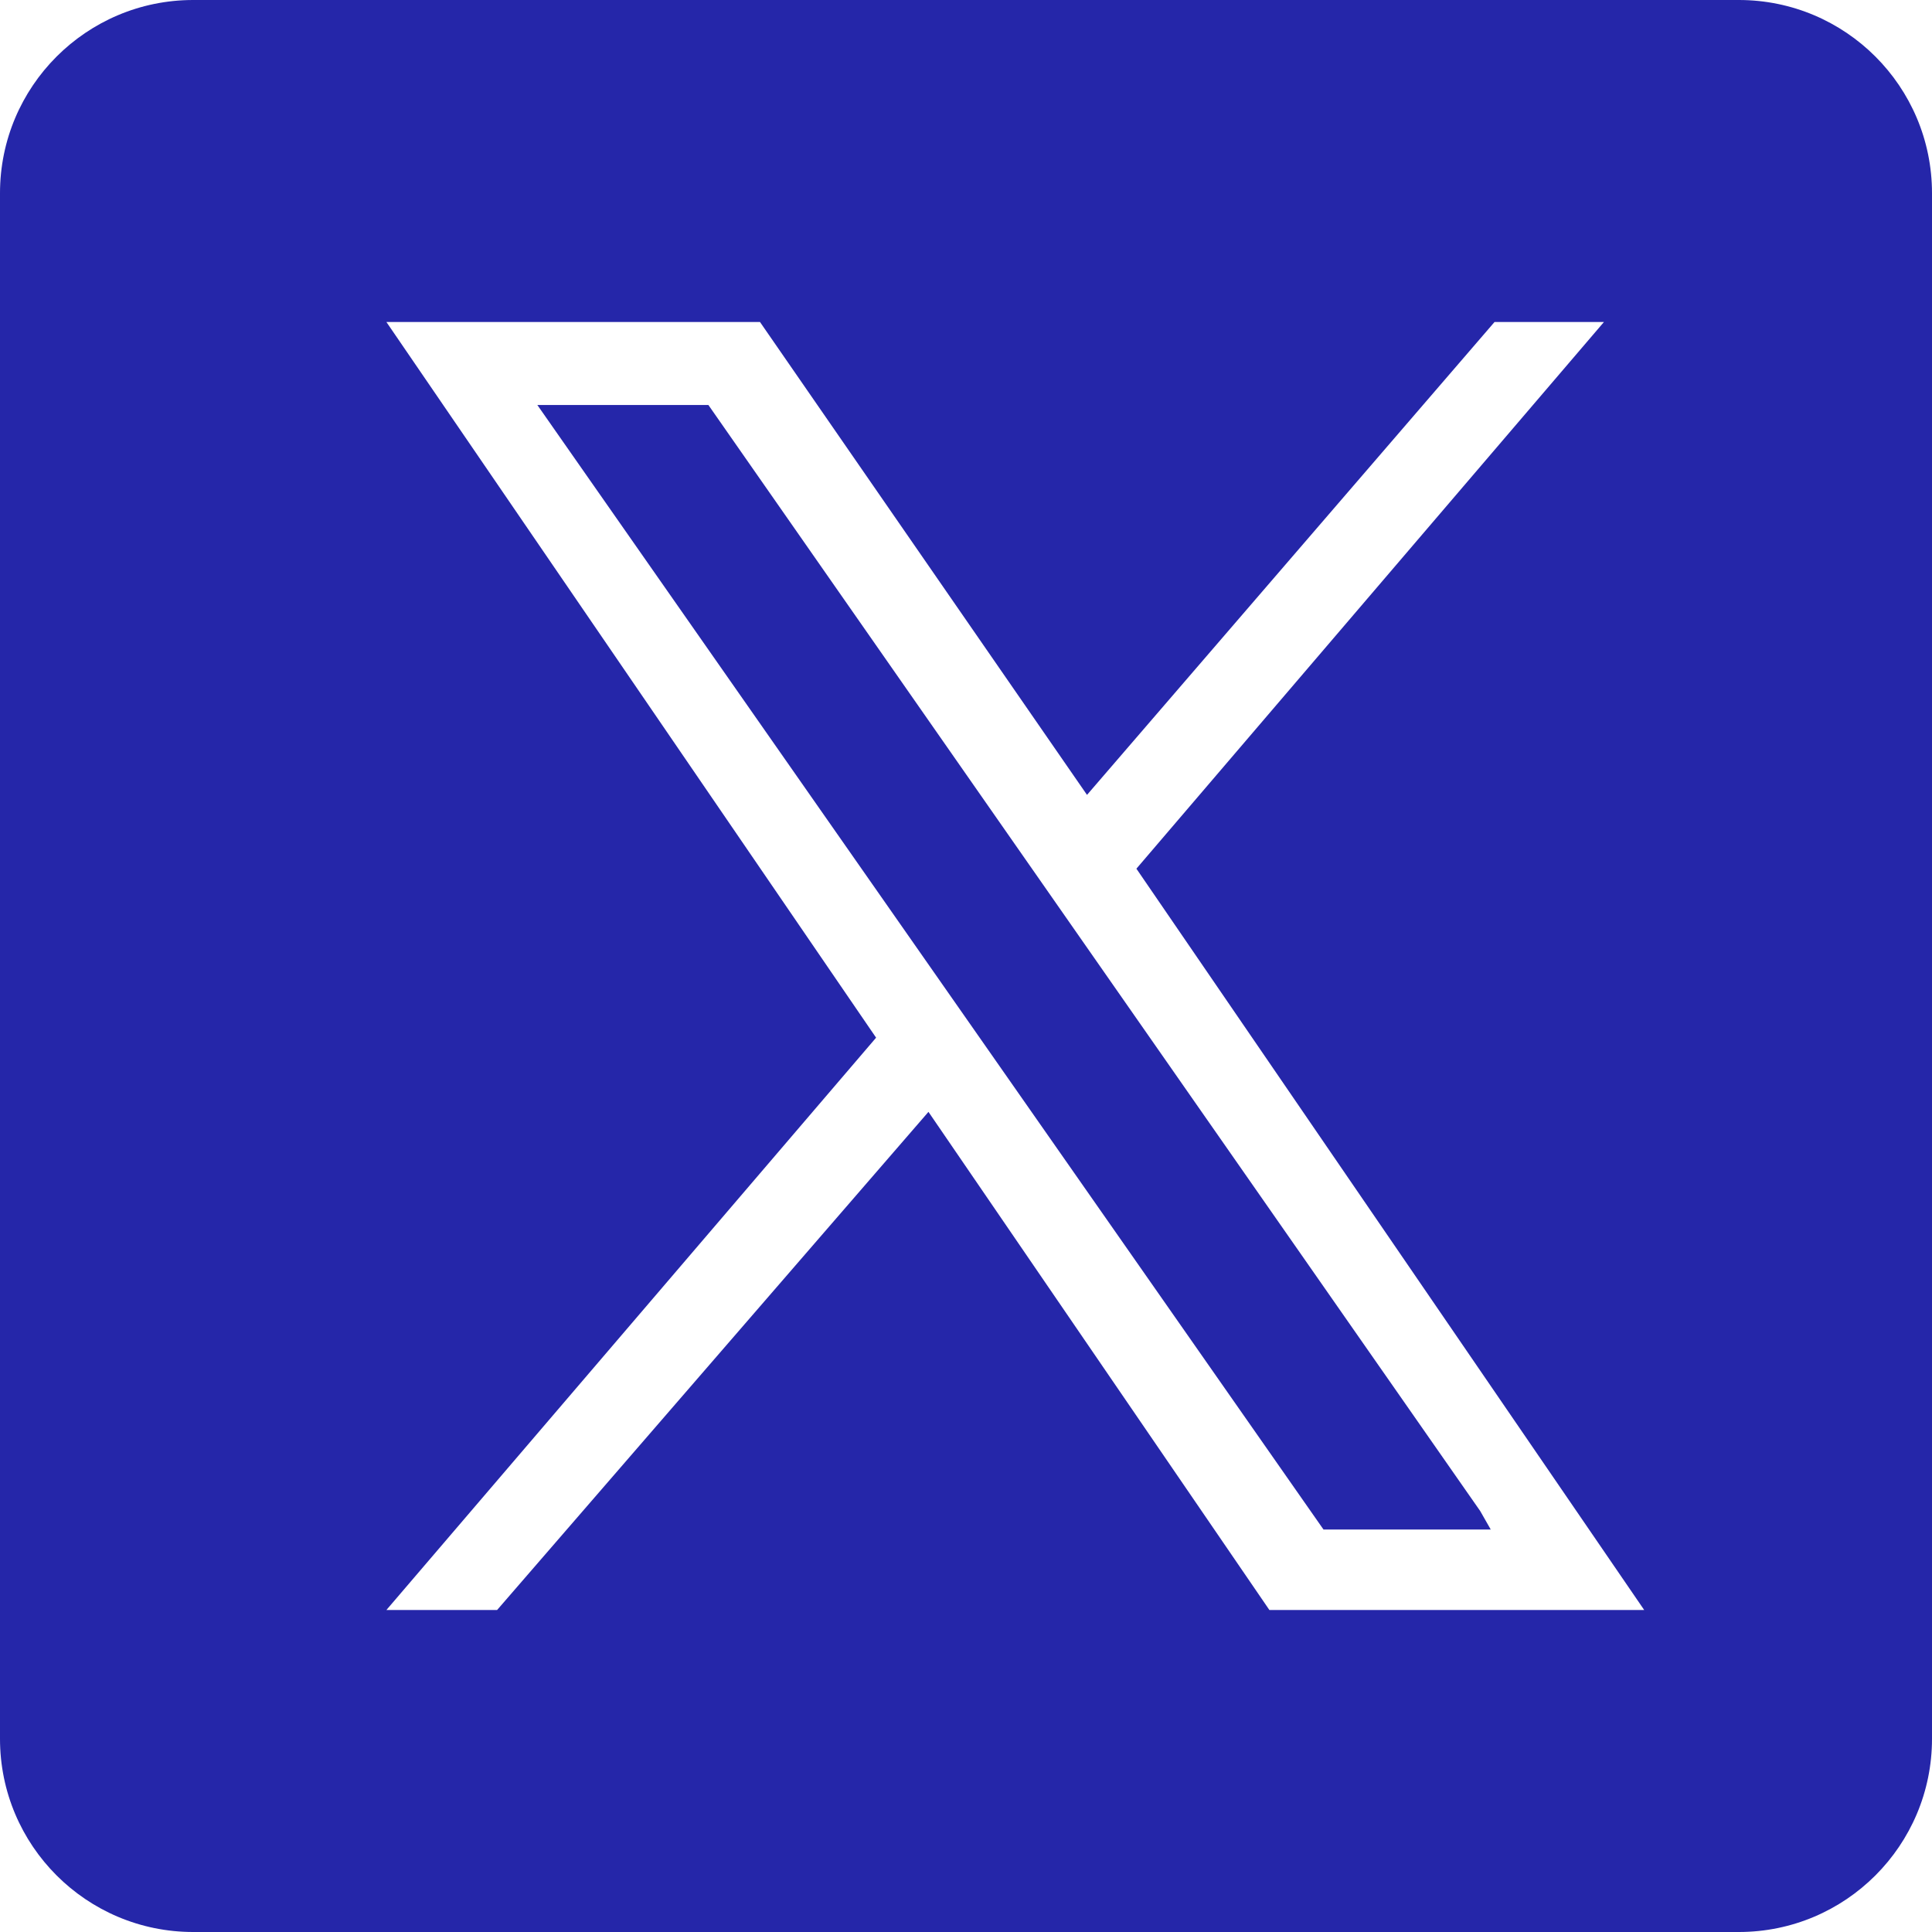 <?xml version="1.0" encoding="UTF-8"?>
<svg width="30px" height="30px" viewBox="0 0 30 30" version="1.1" xmlns="http://www.w3.org/2000/svg" xmlns:xlink="http://www.w3.org/1999/xlink">
    <title>Combined Shape</title>
    <g id="Symbols" stroke="none" stroke-width="1" fill="none" fill-rule="evenodd">
        <g id="Compartir-Blog" transform="translate(-694, -27)" fill="#2526A9">
            <g id="Group" transform="translate(659, 27)">
                <path d="M62,0 C63.657,-3.04359188e-16 65,1.343 65,3 L65,27 C65,28.657 63.657,30 62,30 L38,30 C36.343,30 35,28.657 35,27 L35,3 C35,1.343 36.343,3.04359188e-16 38,0 L62,0 Z M46.801,5 L41,5 L48.604,16.113 L41,25 L42.719,25 L49.417,17.265 L54.711,25 L60.531,25 L52.646,13.489 L59.906,5 L58.207,5 L51.879,12.343 L46.801,5 Z M46,6.289 L57.985,23.464 L58.148,23.75 L55.551,23.75 L43.344,6.289 L46,6.289 Z" id="Combined-Shape"></path>
            </g>
        </g>
    </g>
</svg>